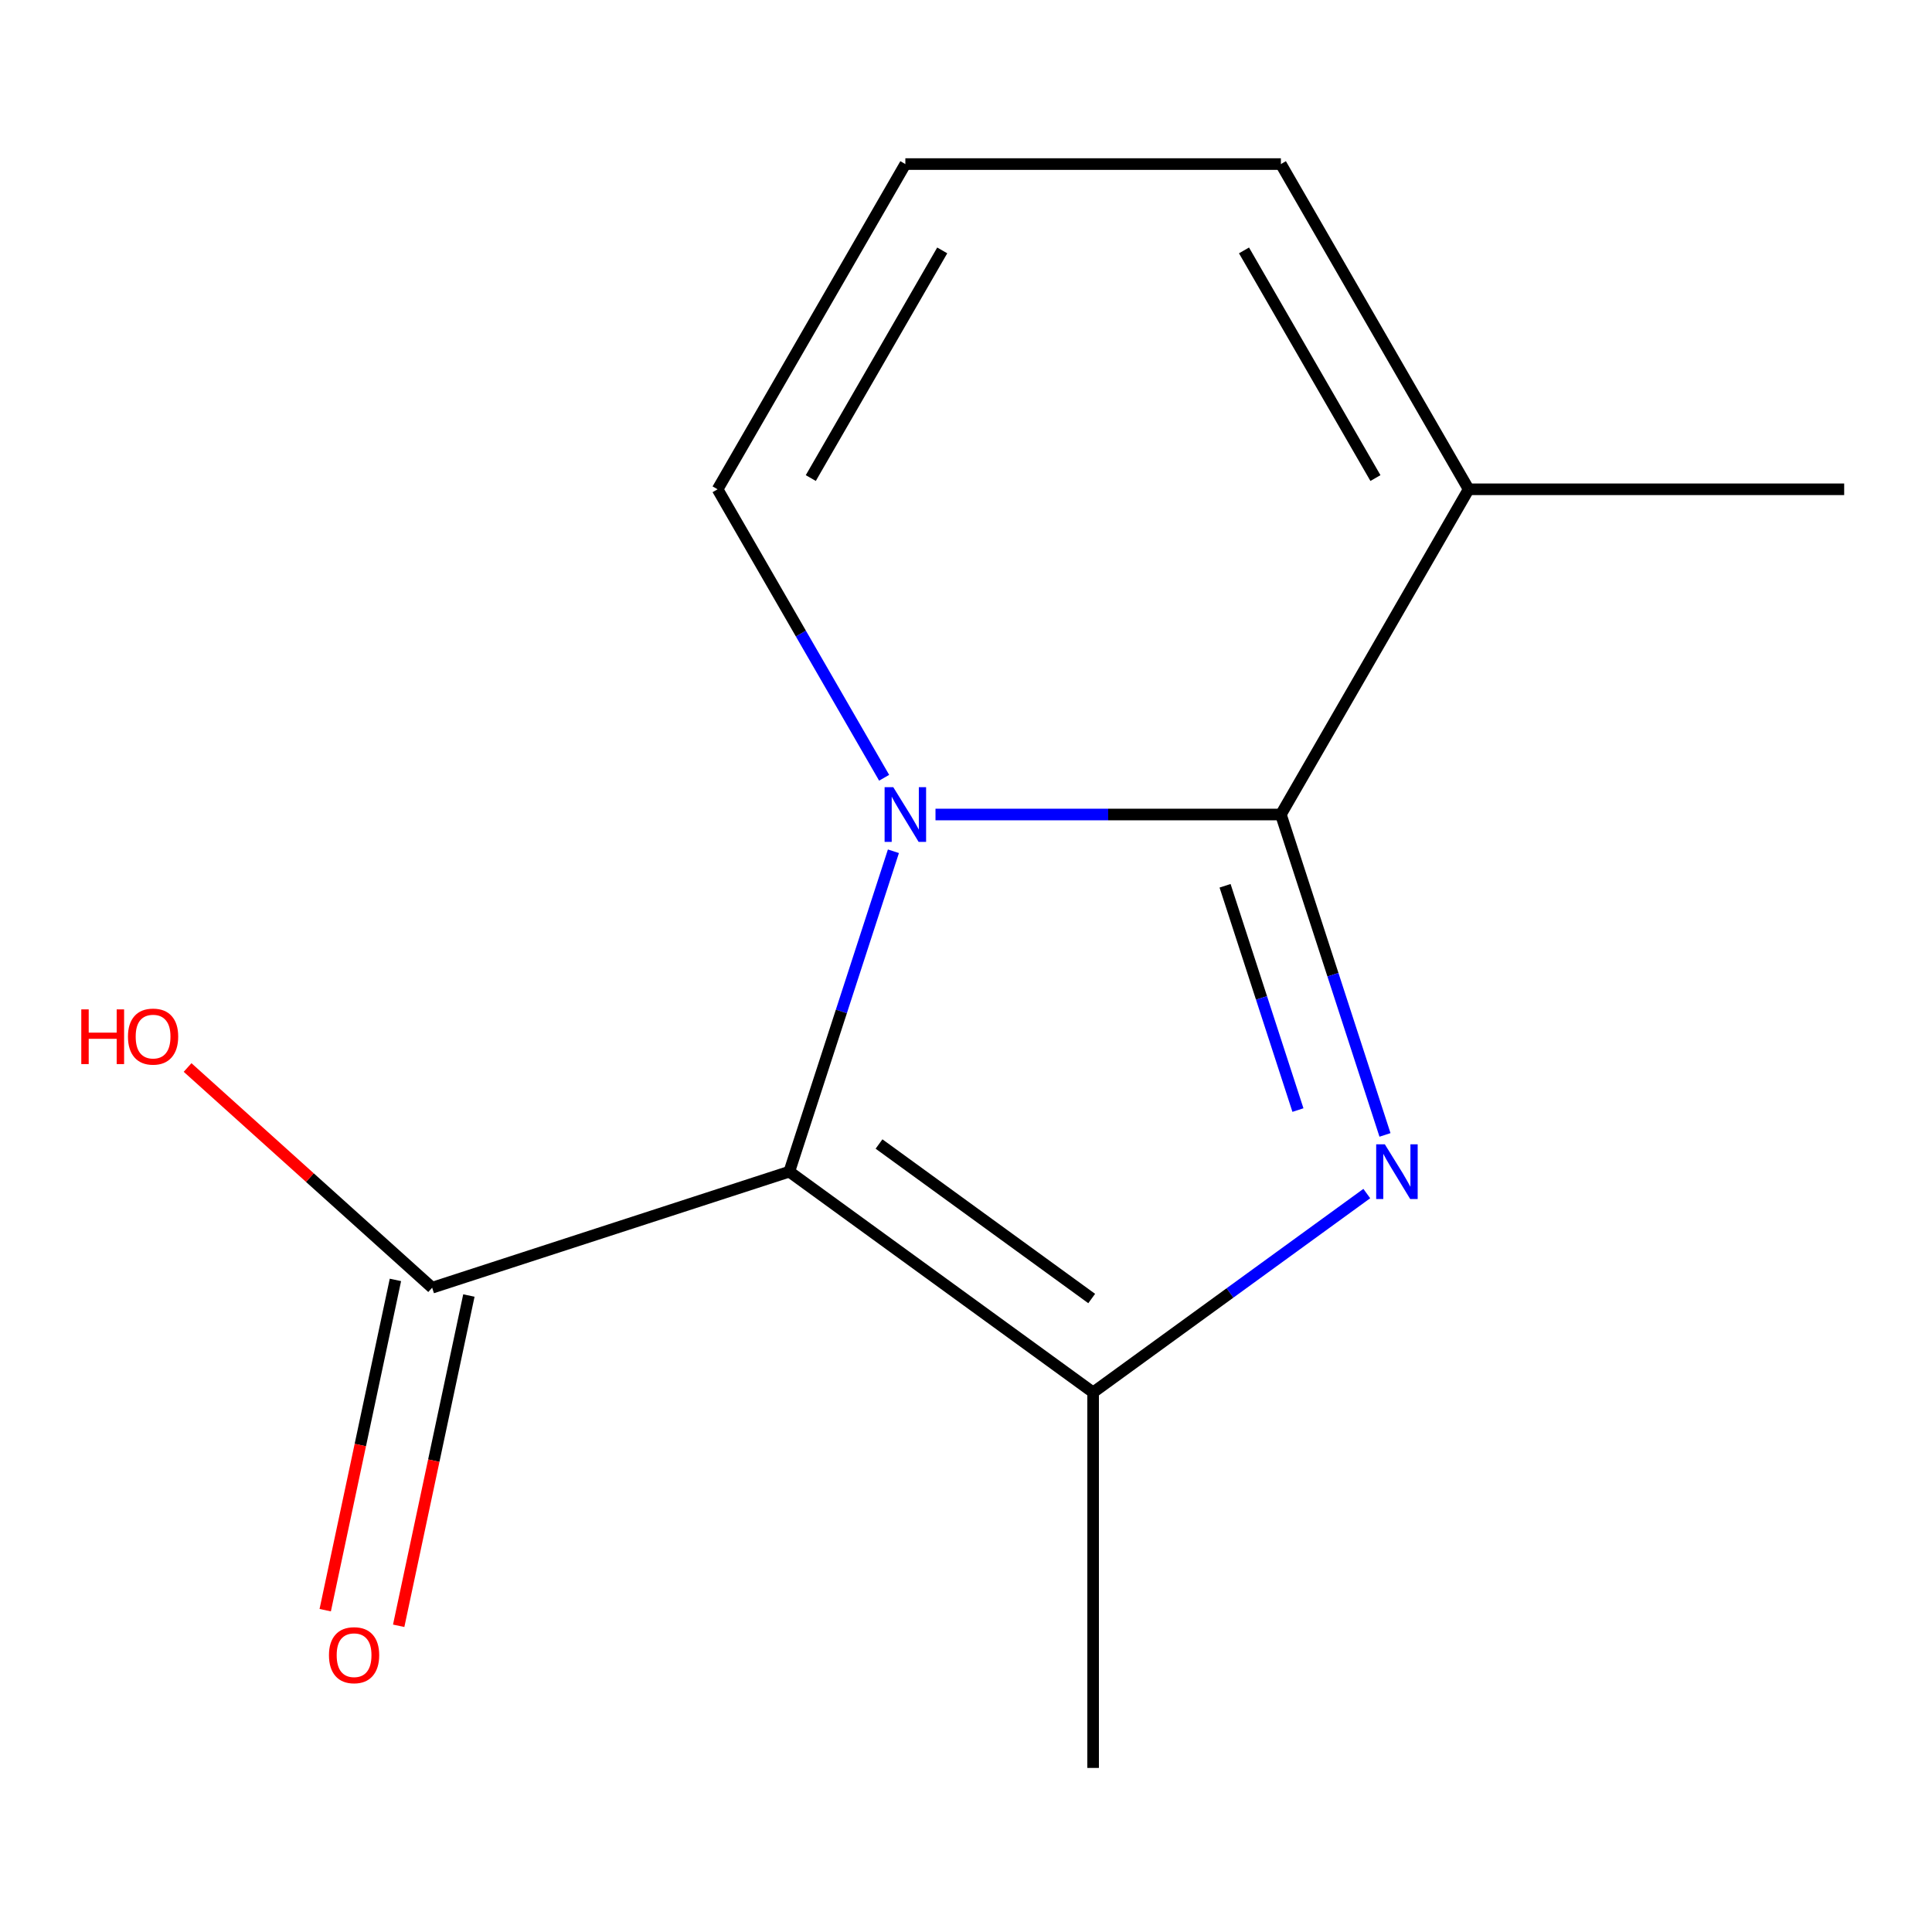 <?xml version='1.0' encoding='iso-8859-1'?>
<svg version='1.1' baseProfile='full'
              xmlns='http://www.w3.org/2000/svg'
                      xmlns:rdkit='http://www.rdkit.org/xml'
                      xmlns:xlink='http://www.w3.org/1999/xlink'
                  xml:space='preserve'
width='1000px' height='1000px' viewBox='0 0 1000 1000'>
<!-- END OF HEADER -->
<rect style='opacity:1.0;fill:#FFFFFF;stroke:none' width='1000' height='1000' x='0' y='0'> </rect>
<path class='bond-0' d='M 462.429,440.61 L 435.487,523.53' style='fill:none;fill-rule:evenodd;stroke:#0000FF;stroke-width:6px;stroke-linecap:butt;stroke-linejoin:miter;stroke-opacity:1' />
<path class='bond-0' d='M 435.487,523.53 L 408.544,606.451' style='fill:none;fill-rule:evenodd;stroke:#000000;stroke-width:6px;stroke-linecap:butt;stroke-linejoin:miter;stroke-opacity:1' />
<path class='bond-1' d='M 484.209,421.59 L 573.596,421.59' style='fill:none;fill-rule:evenodd;stroke:#0000FF;stroke-width:6px;stroke-linecap:butt;stroke-linejoin:miter;stroke-opacity:1' />
<path class='bond-1' d='M 573.596,421.59 L 662.984,421.59' style='fill:none;fill-rule:evenodd;stroke:#000000;stroke-width:6px;stroke-linecap:butt;stroke-linejoin:miter;stroke-opacity:1' />
<path class='bond-6' d='M 457.628,402.571 L 414.525,327.914' style='fill:none;fill-rule:evenodd;stroke:#0000FF;stroke-width:6px;stroke-linecap:butt;stroke-linejoin:miter;stroke-opacity:1' />
<path class='bond-6' d='M 414.525,327.914 L 371.422,253.257' style='fill:none;fill-rule:evenodd;stroke:#000000;stroke-width:6px;stroke-linecap:butt;stroke-linejoin:miter;stroke-opacity:1' />
<path class='bond-3' d='M 408.544,606.451 L 565.796,720.702' style='fill:none;fill-rule:evenodd;stroke:#000000;stroke-width:6px;stroke-linecap:butt;stroke-linejoin:miter;stroke-opacity:1' />
<path class='bond-3' d='M 454.982,592.138 L 565.059,672.114' style='fill:none;fill-rule:evenodd;stroke:#000000;stroke-width:6px;stroke-linecap:butt;stroke-linejoin:miter;stroke-opacity:1' />
<path class='bond-4' d='M 408.544,606.451 L 223.683,666.516' style='fill:none;fill-rule:evenodd;stroke:#000000;stroke-width:6px;stroke-linecap:butt;stroke-linejoin:miter;stroke-opacity:1' />
<path class='bond-2' d='M 662.984,421.59 L 689.926,504.511' style='fill:none;fill-rule:evenodd;stroke:#000000;stroke-width:6px;stroke-linecap:butt;stroke-linejoin:miter;stroke-opacity:1' />
<path class='bond-2' d='M 689.926,504.511 L 716.869,587.432' style='fill:none;fill-rule:evenodd;stroke:#0000FF;stroke-width:6px;stroke-linecap:butt;stroke-linejoin:miter;stroke-opacity:1' />
<path class='bond-2' d='M 634.094,458.479 L 652.954,516.524' style='fill:none;fill-rule:evenodd;stroke:#000000;stroke-width:6px;stroke-linecap:butt;stroke-linejoin:miter;stroke-opacity:1' />
<path class='bond-2' d='M 652.954,516.524 L 671.814,574.569' style='fill:none;fill-rule:evenodd;stroke:#0000FF;stroke-width:6px;stroke-linecap:butt;stroke-linejoin:miter;stroke-opacity:1' />
<path class='bond-5' d='M 662.984,421.59 L 760.171,253.257' style='fill:none;fill-rule:evenodd;stroke:#000000;stroke-width:6px;stroke-linecap:butt;stroke-linejoin:miter;stroke-opacity:1' />
<path class='bond-13' d='M 707.449,617.785 L 636.623,669.243' style='fill:none;fill-rule:evenodd;stroke:#0000FF;stroke-width:6px;stroke-linecap:butt;stroke-linejoin:miter;stroke-opacity:1' />
<path class='bond-13' d='M 636.623,669.243 L 565.796,720.702' style='fill:none;fill-rule:evenodd;stroke:#000000;stroke-width:6px;stroke-linecap:butt;stroke-linejoin:miter;stroke-opacity:1' />
<path class='bond-11' d='M 565.796,720.702 L 565.796,915.076' style='fill:none;fill-rule:evenodd;stroke:#000000;stroke-width:6px;stroke-linecap:butt;stroke-linejoin:miter;stroke-opacity:1' />
<path class='bond-9' d='M 204.67,662.475 L 186.502,747.949' style='fill:none;fill-rule:evenodd;stroke:#000000;stroke-width:6px;stroke-linecap:butt;stroke-linejoin:miter;stroke-opacity:1' />
<path class='bond-9' d='M 186.502,747.949 L 168.334,833.423' style='fill:none;fill-rule:evenodd;stroke:#FF0000;stroke-width:6px;stroke-linecap:butt;stroke-linejoin:miter;stroke-opacity:1' />
<path class='bond-9' d='M 242.696,670.558 L 224.528,756.031' style='fill:none;fill-rule:evenodd;stroke:#000000;stroke-width:6px;stroke-linecap:butt;stroke-linejoin:miter;stroke-opacity:1' />
<path class='bond-9' d='M 224.528,756.031 L 206.36,841.505' style='fill:none;fill-rule:evenodd;stroke:#FF0000;stroke-width:6px;stroke-linecap:butt;stroke-linejoin:miter;stroke-opacity:1' />
<path class='bond-10' d='M 223.683,666.516 L 160.389,609.526' style='fill:none;fill-rule:evenodd;stroke:#000000;stroke-width:6px;stroke-linecap:butt;stroke-linejoin:miter;stroke-opacity:1' />
<path class='bond-10' d='M 160.389,609.526 L 97.094,552.535' style='fill:none;fill-rule:evenodd;stroke:#FF0000;stroke-width:6px;stroke-linecap:butt;stroke-linejoin:miter;stroke-opacity:1' />
<path class='bond-12' d='M 760.171,253.257 L 954.545,253.257' style='fill:none;fill-rule:evenodd;stroke:#000000;stroke-width:6px;stroke-linecap:butt;stroke-linejoin:miter;stroke-opacity:1' />
<path class='bond-14' d='M 760.171,253.257 L 662.984,84.924' style='fill:none;fill-rule:evenodd;stroke:#000000;stroke-width:6px;stroke-linecap:butt;stroke-linejoin:miter;stroke-opacity:1' />
<path class='bond-14' d='M 711.926,247.444 L 643.895,129.611' style='fill:none;fill-rule:evenodd;stroke:#000000;stroke-width:6px;stroke-linecap:butt;stroke-linejoin:miter;stroke-opacity:1' />
<path class='bond-7' d='M 371.422,253.257 L 468.609,84.924' style='fill:none;fill-rule:evenodd;stroke:#000000;stroke-width:6px;stroke-linecap:butt;stroke-linejoin:miter;stroke-opacity:1' />
<path class='bond-7' d='M 419.667,247.444 L 487.698,129.611' style='fill:none;fill-rule:evenodd;stroke:#000000;stroke-width:6px;stroke-linecap:butt;stroke-linejoin:miter;stroke-opacity:1' />
<path class='bond-8' d='M 468.609,84.924 L 662.984,84.924' style='fill:none;fill-rule:evenodd;stroke:#000000;stroke-width:6px;stroke-linecap:butt;stroke-linejoin:miter;stroke-opacity:1' />
<path  class='atom-0' d='M 462.349 407.43
L 471.629 422.43
Q 472.549 423.91, 474.029 426.59
Q 475.509 429.27, 475.589 429.43
L 475.589 407.43
L 479.349 407.43
L 479.349 435.75
L 475.469 435.75
L 465.509 419.35
Q 464.349 417.43, 463.109 415.23
Q 461.909 413.03, 461.549 412.35
L 461.549 435.75
L 457.869 435.75
L 457.869 407.43
L 462.349 407.43
' fill='#0000FF'/>
<path  class='atom-3' d='M 716.789 592.291
L 726.069 607.291
Q 726.989 608.771, 728.469 611.451
Q 729.949 614.131, 730.029 614.291
L 730.029 592.291
L 733.789 592.291
L 733.789 620.611
L 729.909 620.611
L 719.949 604.211
Q 718.789 602.291, 717.549 600.091
Q 716.349 597.891, 715.989 597.211
L 715.989 620.611
L 712.309 620.611
L 712.309 592.291
L 716.789 592.291
' fill='#0000FF'/>
<path  class='atom-10' d='M 170.27 856.723
Q 170.27 849.923, 173.63 846.123
Q 176.99 842.323, 183.27 842.323
Q 189.55 842.323, 192.91 846.123
Q 196.27 849.923, 196.27 856.723
Q 196.27 863.603, 192.87 867.523
Q 189.47 871.403, 183.27 871.403
Q 177.03 871.403, 173.63 867.523
Q 170.27 863.643, 170.27 856.723
M 183.27 868.203
Q 187.59 868.203, 189.91 865.323
Q 192.27 862.403, 192.27 856.723
Q 192.27 851.163, 189.91 848.363
Q 187.59 845.523, 183.27 845.523
Q 178.95 845.523, 176.59 848.323
Q 174.27 851.123, 174.27 856.723
Q 174.27 862.443, 176.59 865.323
Q 178.95 868.203, 183.27 868.203
' fill='#FF0000'/>
<path  class='atom-11' d='M 42.075 522.454
L 45.915 522.454
L 45.915 534.494
L 60.395 534.494
L 60.395 522.454
L 64.235 522.454
L 64.235 550.774
L 60.395 550.774
L 60.395 537.694
L 45.915 537.694
L 45.915 550.774
L 42.075 550.774
L 42.075 522.454
' fill='#FF0000'/>
<path  class='atom-11' d='M 66.235 536.534
Q 66.235 529.734, 69.595 525.934
Q 72.955 522.134, 79.235 522.134
Q 85.515 522.134, 88.875 525.934
Q 92.235 529.734, 92.235 536.534
Q 92.235 543.414, 88.835 547.334
Q 85.435 551.214, 79.235 551.214
Q 72.995 551.214, 69.595 547.334
Q 66.235 543.454, 66.235 536.534
M 79.235 548.014
Q 83.555 548.014, 85.875 545.134
Q 88.235 542.214, 88.235 536.534
Q 88.235 530.974, 85.875 528.174
Q 83.555 525.334, 79.235 525.334
Q 74.915 525.334, 72.555 528.134
Q 70.235 530.934, 70.235 536.534
Q 70.235 542.254, 72.555 545.134
Q 74.915 548.014, 79.235 548.014
' fill='#FF0000'/>
</svg>
